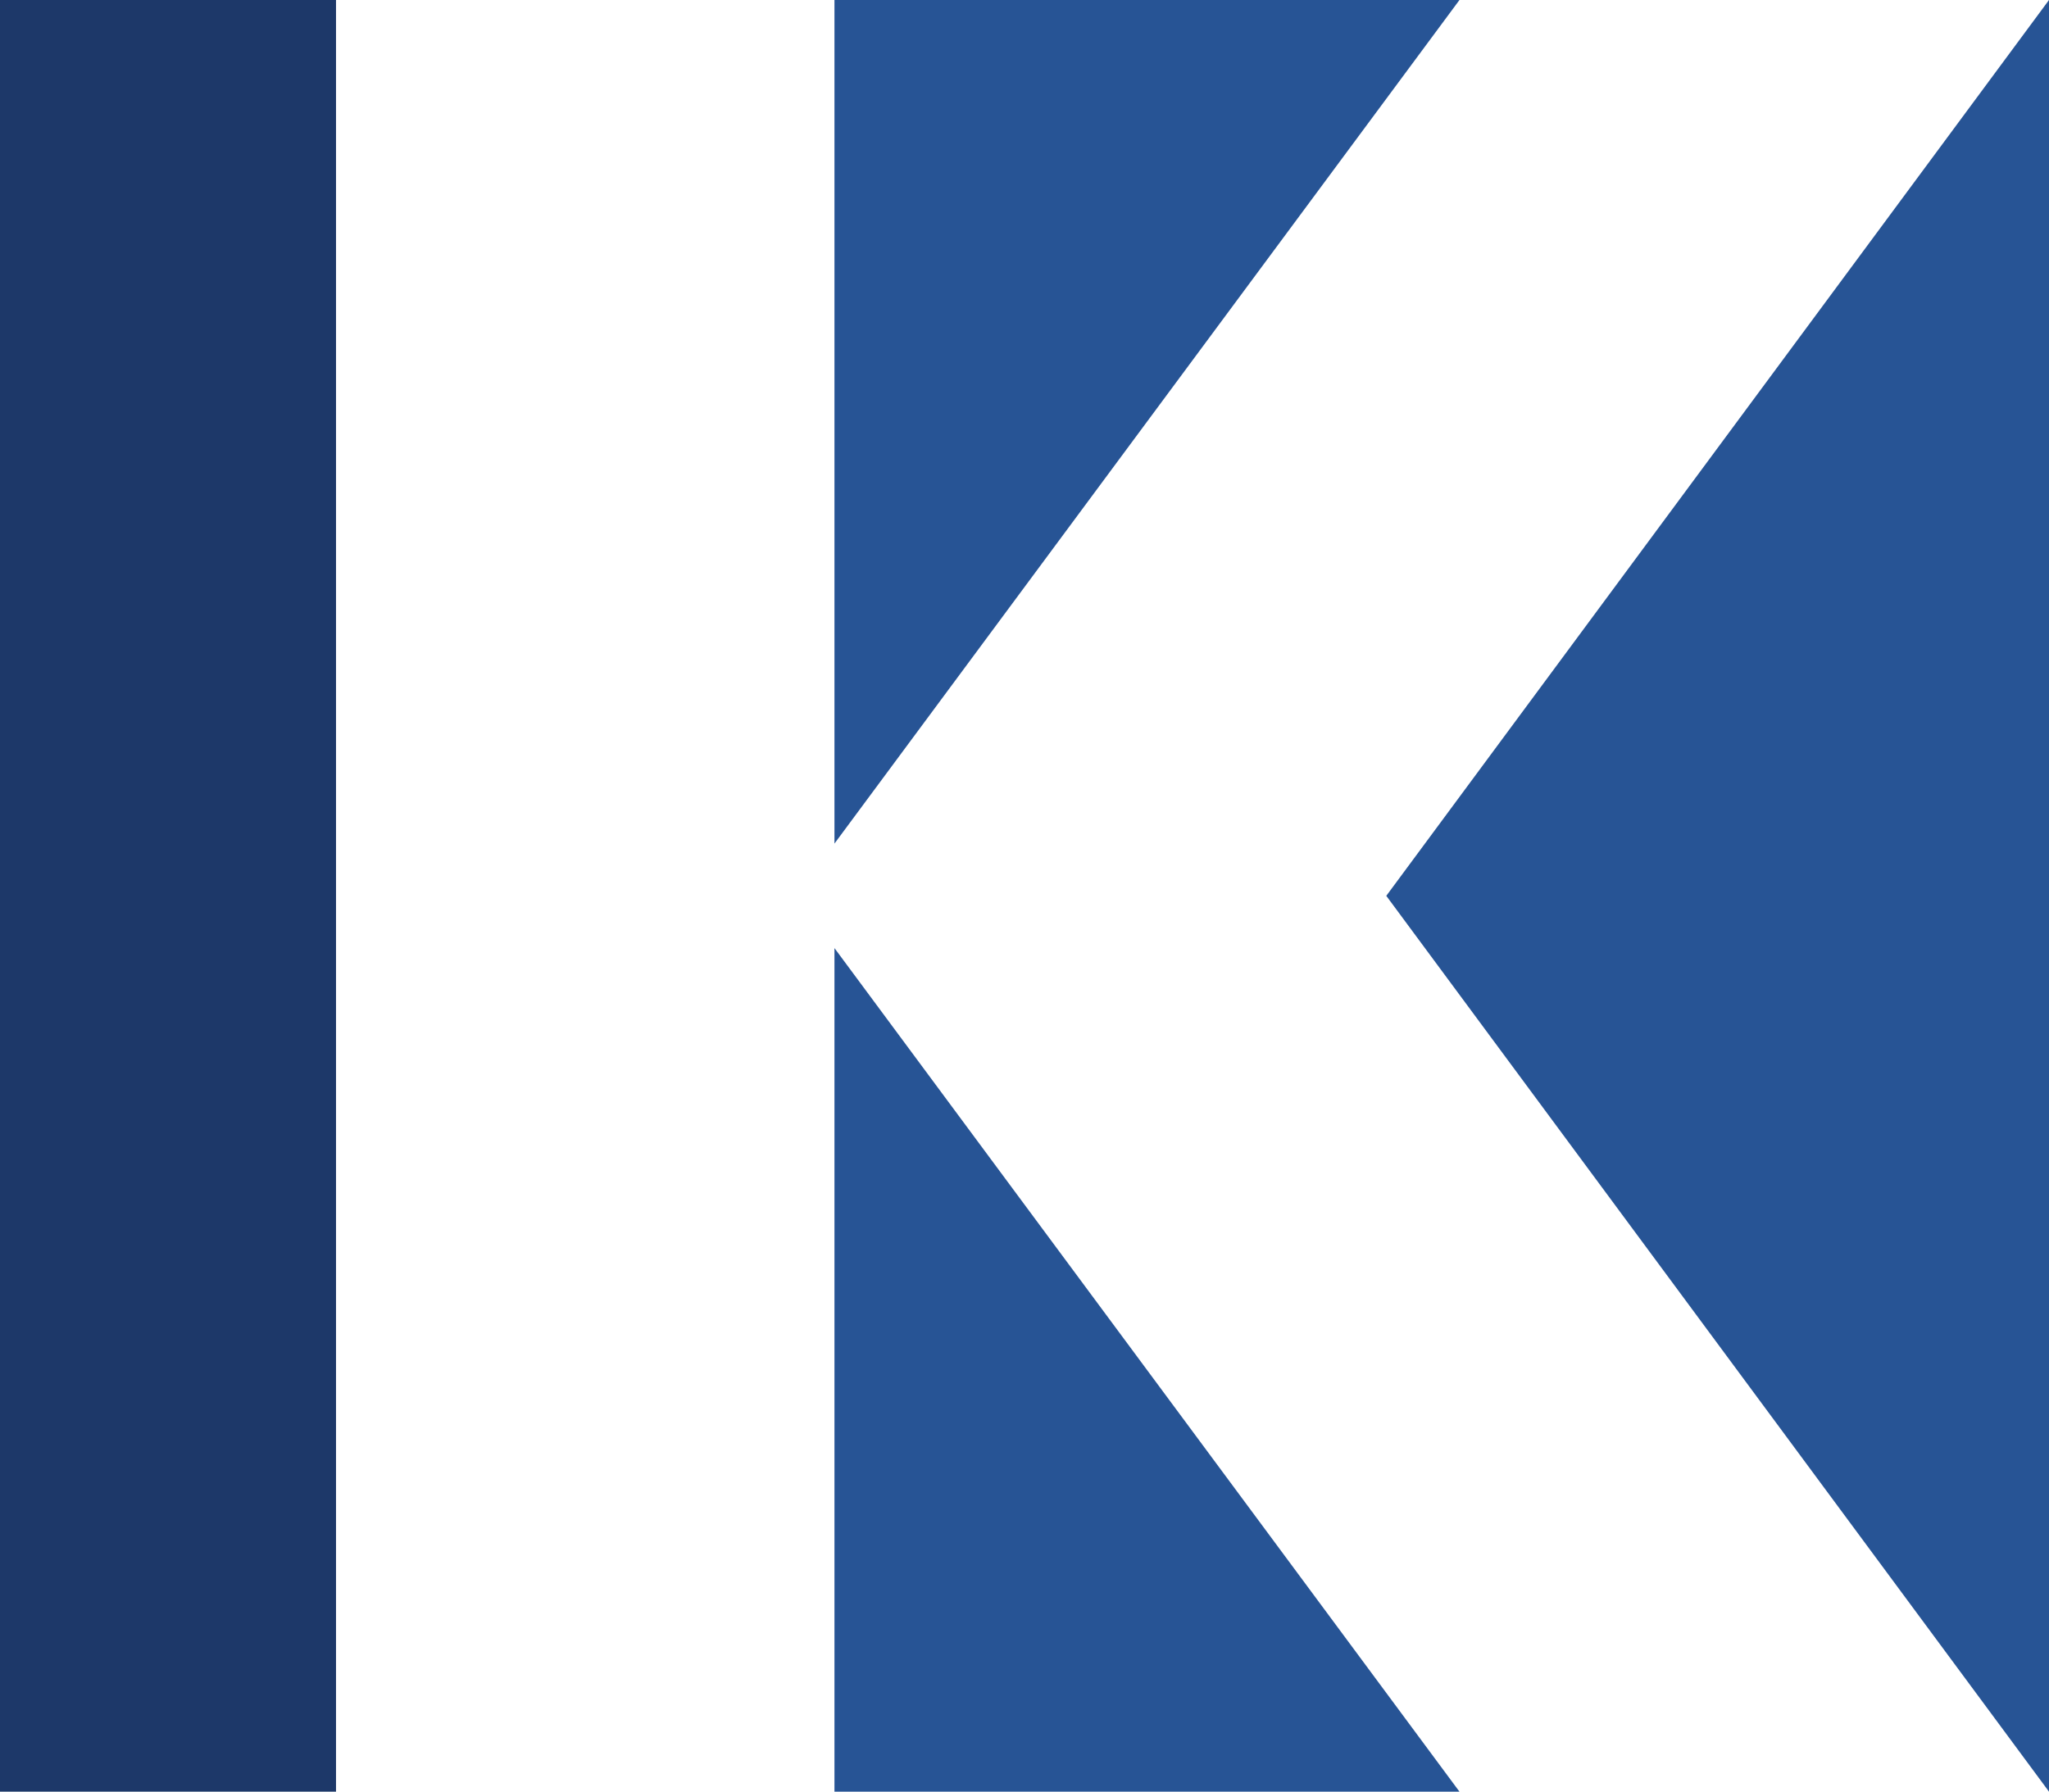 <svg id="Layer_1" data-name="Layer 1" xmlns="http://www.w3.org/2000/svg" viewBox="0 0 54.88 48"><title>preloader_icon</title><rect width="9" height="48" style="fill:#1d3869"/><polyline points="22.35 0 39.09 0 22.35 22.6 22.35 0" style="fill:#275495"/><polygon points="22.35 25.4 22.35 48 39.09 48 22.35 25.4" style="fill:#275495"/><polygon points="54.88 0 37.13 24 54.88 48 54.88 0" style="fill:#275495"/></svg>